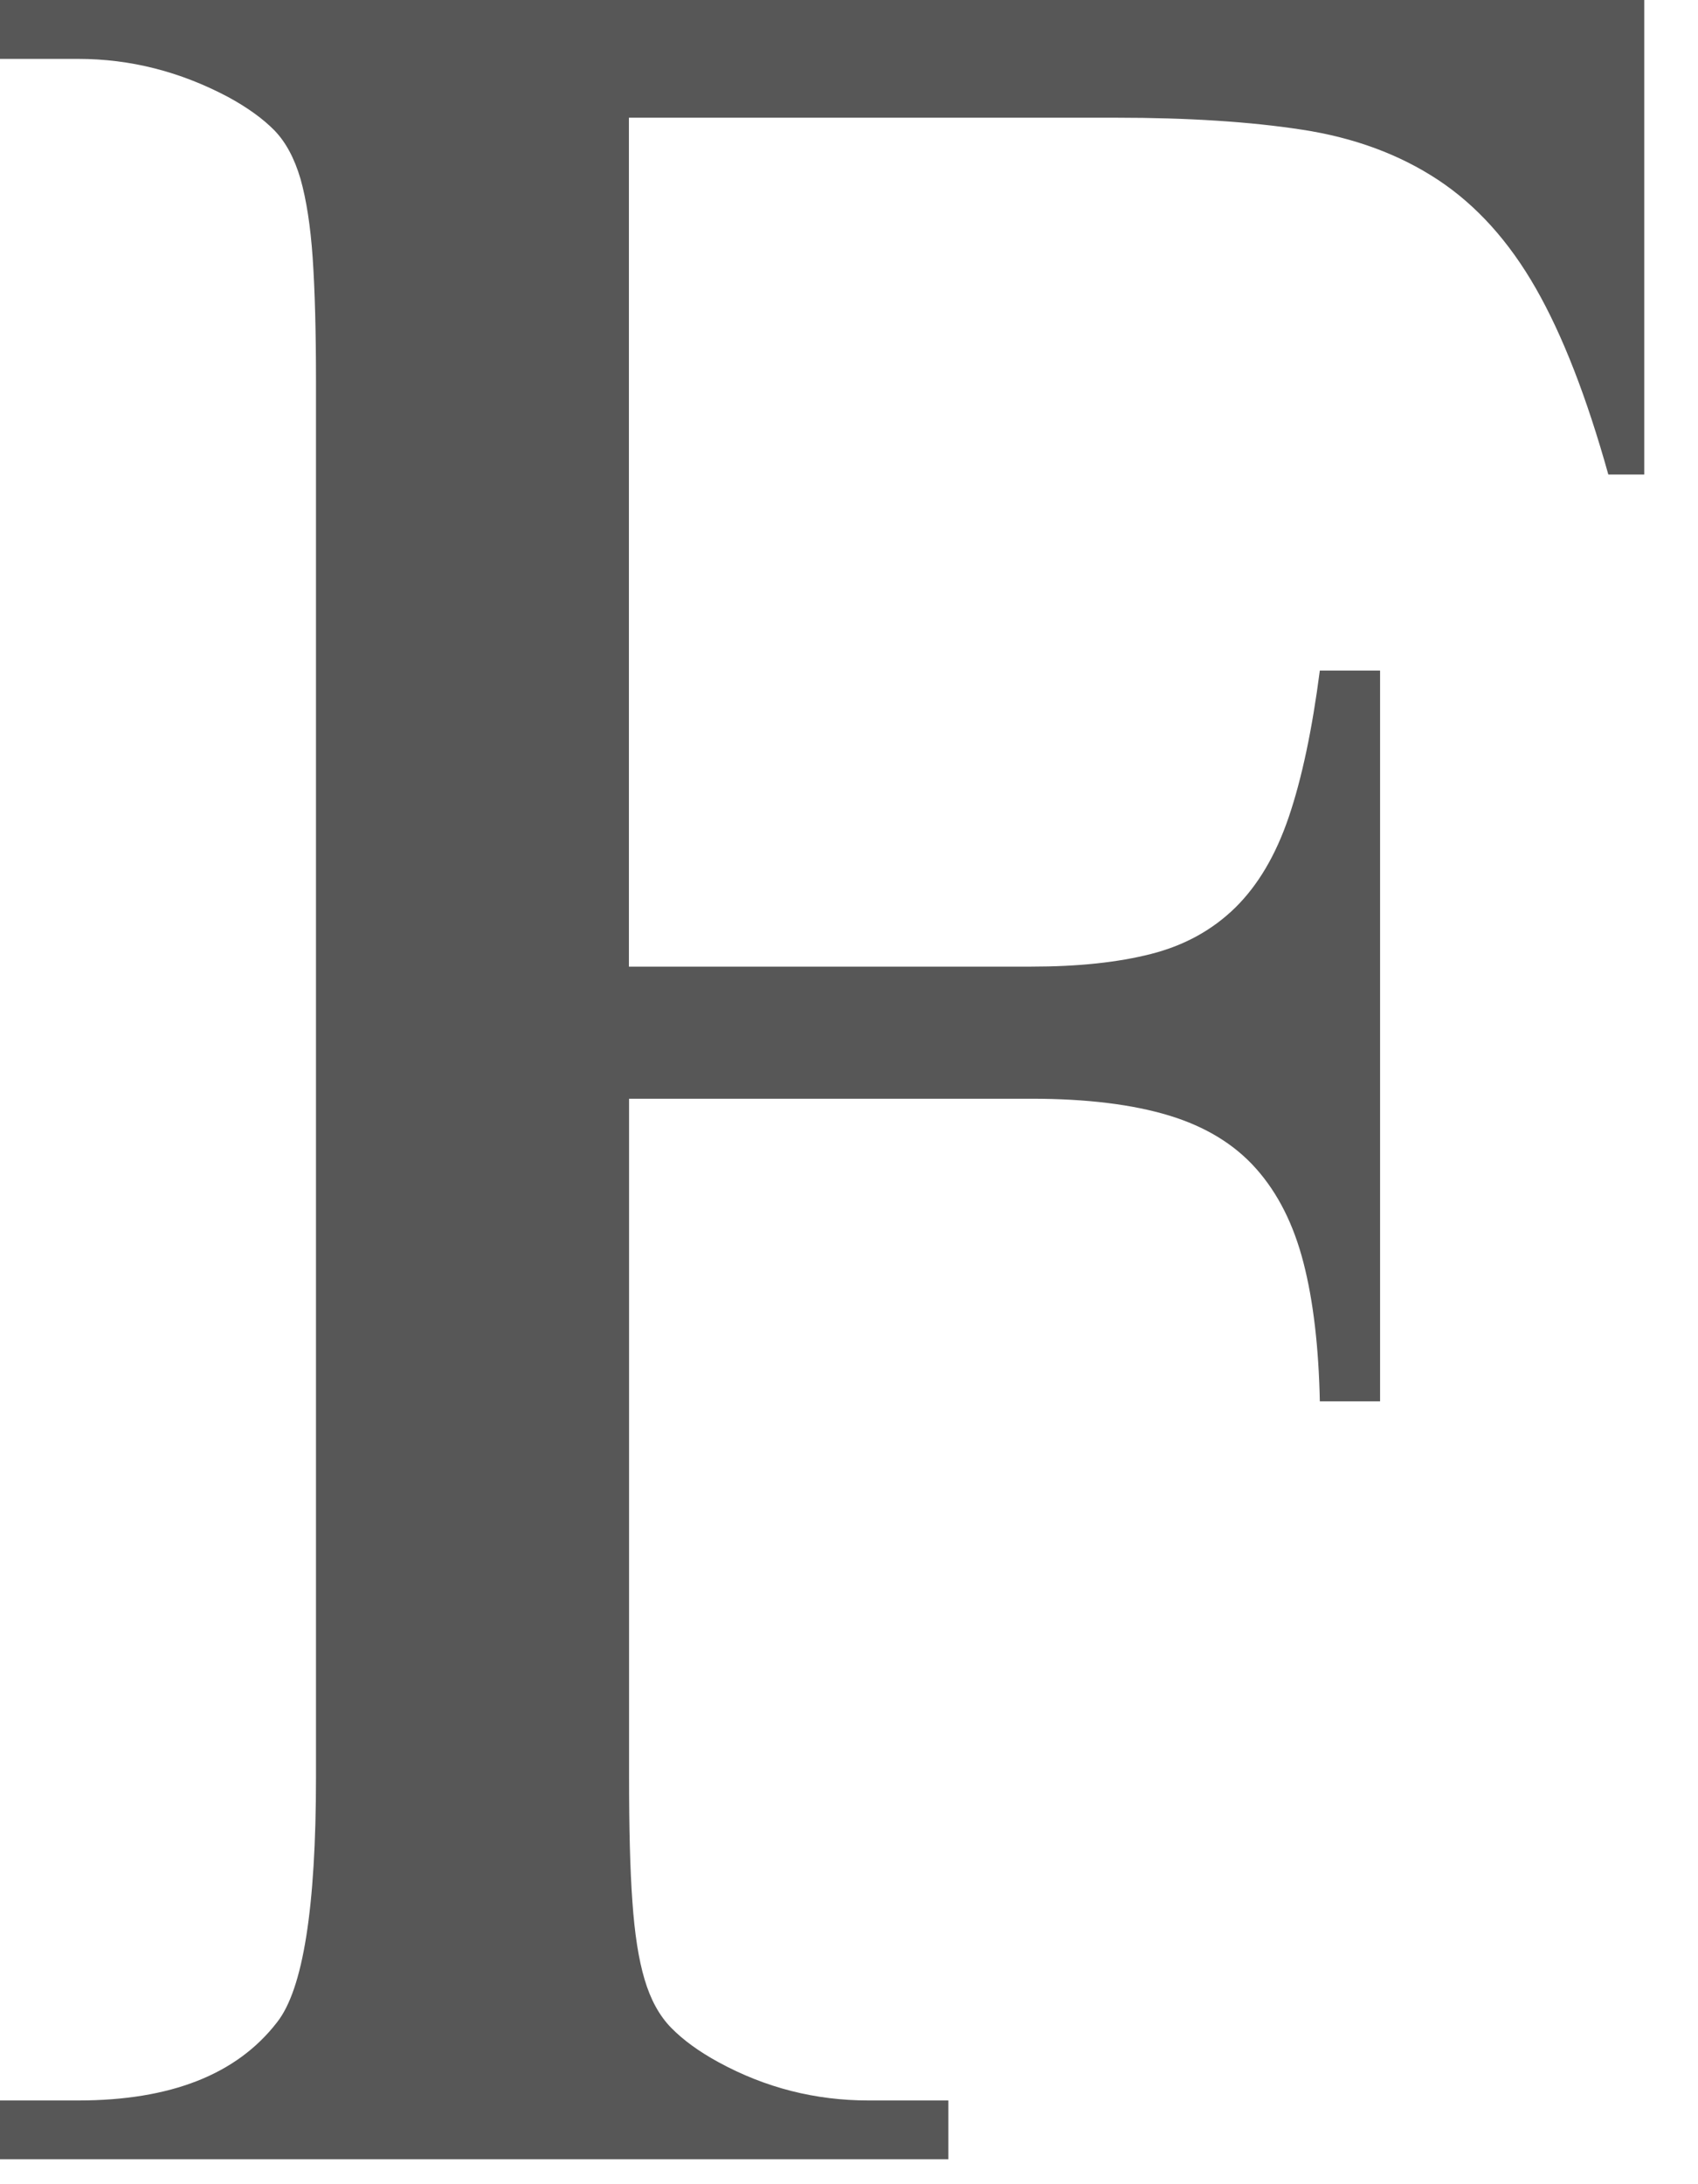<?xml version="1.0" encoding="utf-8"?>
<svg xmlns="http://www.w3.org/2000/svg" fill="none" height="100%" overflow="visible" preserveAspectRatio="none" style="display: block;" viewBox="0 0 21 27" width="100%">
<path d="M7.778 1.457V11.949H12.755C13.333 11.949 13.826 11.897 14.237 11.792C14.648 11.687 14.992 11.498 15.275 11.222C15.557 10.945 15.778 10.573 15.939 10.099C16.1 9.625 16.228 9.022 16.323 8.289H17.068V17.323H16.323C16.309 16.654 16.243 16.084 16.121 15.61C15.999 15.136 15.805 14.751 15.537 14.449C15.269 14.146 14.91 13.927 14.46 13.79C14.01 13.653 13.442 13.582 12.757 13.582H7.78V21.968C7.78 22.596 7.792 23.108 7.821 23.504C7.848 23.897 7.897 24.219 7.972 24.469C8.046 24.719 8.155 24.919 8.304 25.07C8.453 25.221 8.647 25.362 8.888 25.493C9.466 25.808 10.083 25.965 10.741 25.965H11.729V26.692H0V25.965H0.968C2.109 25.965 2.928 25.644 3.426 24.999C3.748 24.592 3.908 23.582 3.908 21.968V4.723C3.908 4.094 3.894 3.582 3.867 3.187C3.84 2.794 3.789 2.469 3.717 2.213C3.642 1.957 3.535 1.758 3.395 1.613C3.254 1.469 3.062 1.33 2.821 1.199C2.229 0.885 1.612 0.728 0.968 0.728H0V0H20.335V5.866H19.891C19.623 4.908 19.324 4.14 18.993 3.562C18.663 2.985 18.261 2.538 17.784 2.223C17.308 1.909 16.746 1.701 16.102 1.603C15.459 1.504 14.691 1.455 13.806 1.455H7.78L7.778 1.457Z" fill="#575757" id="Vector"/>
</svg>